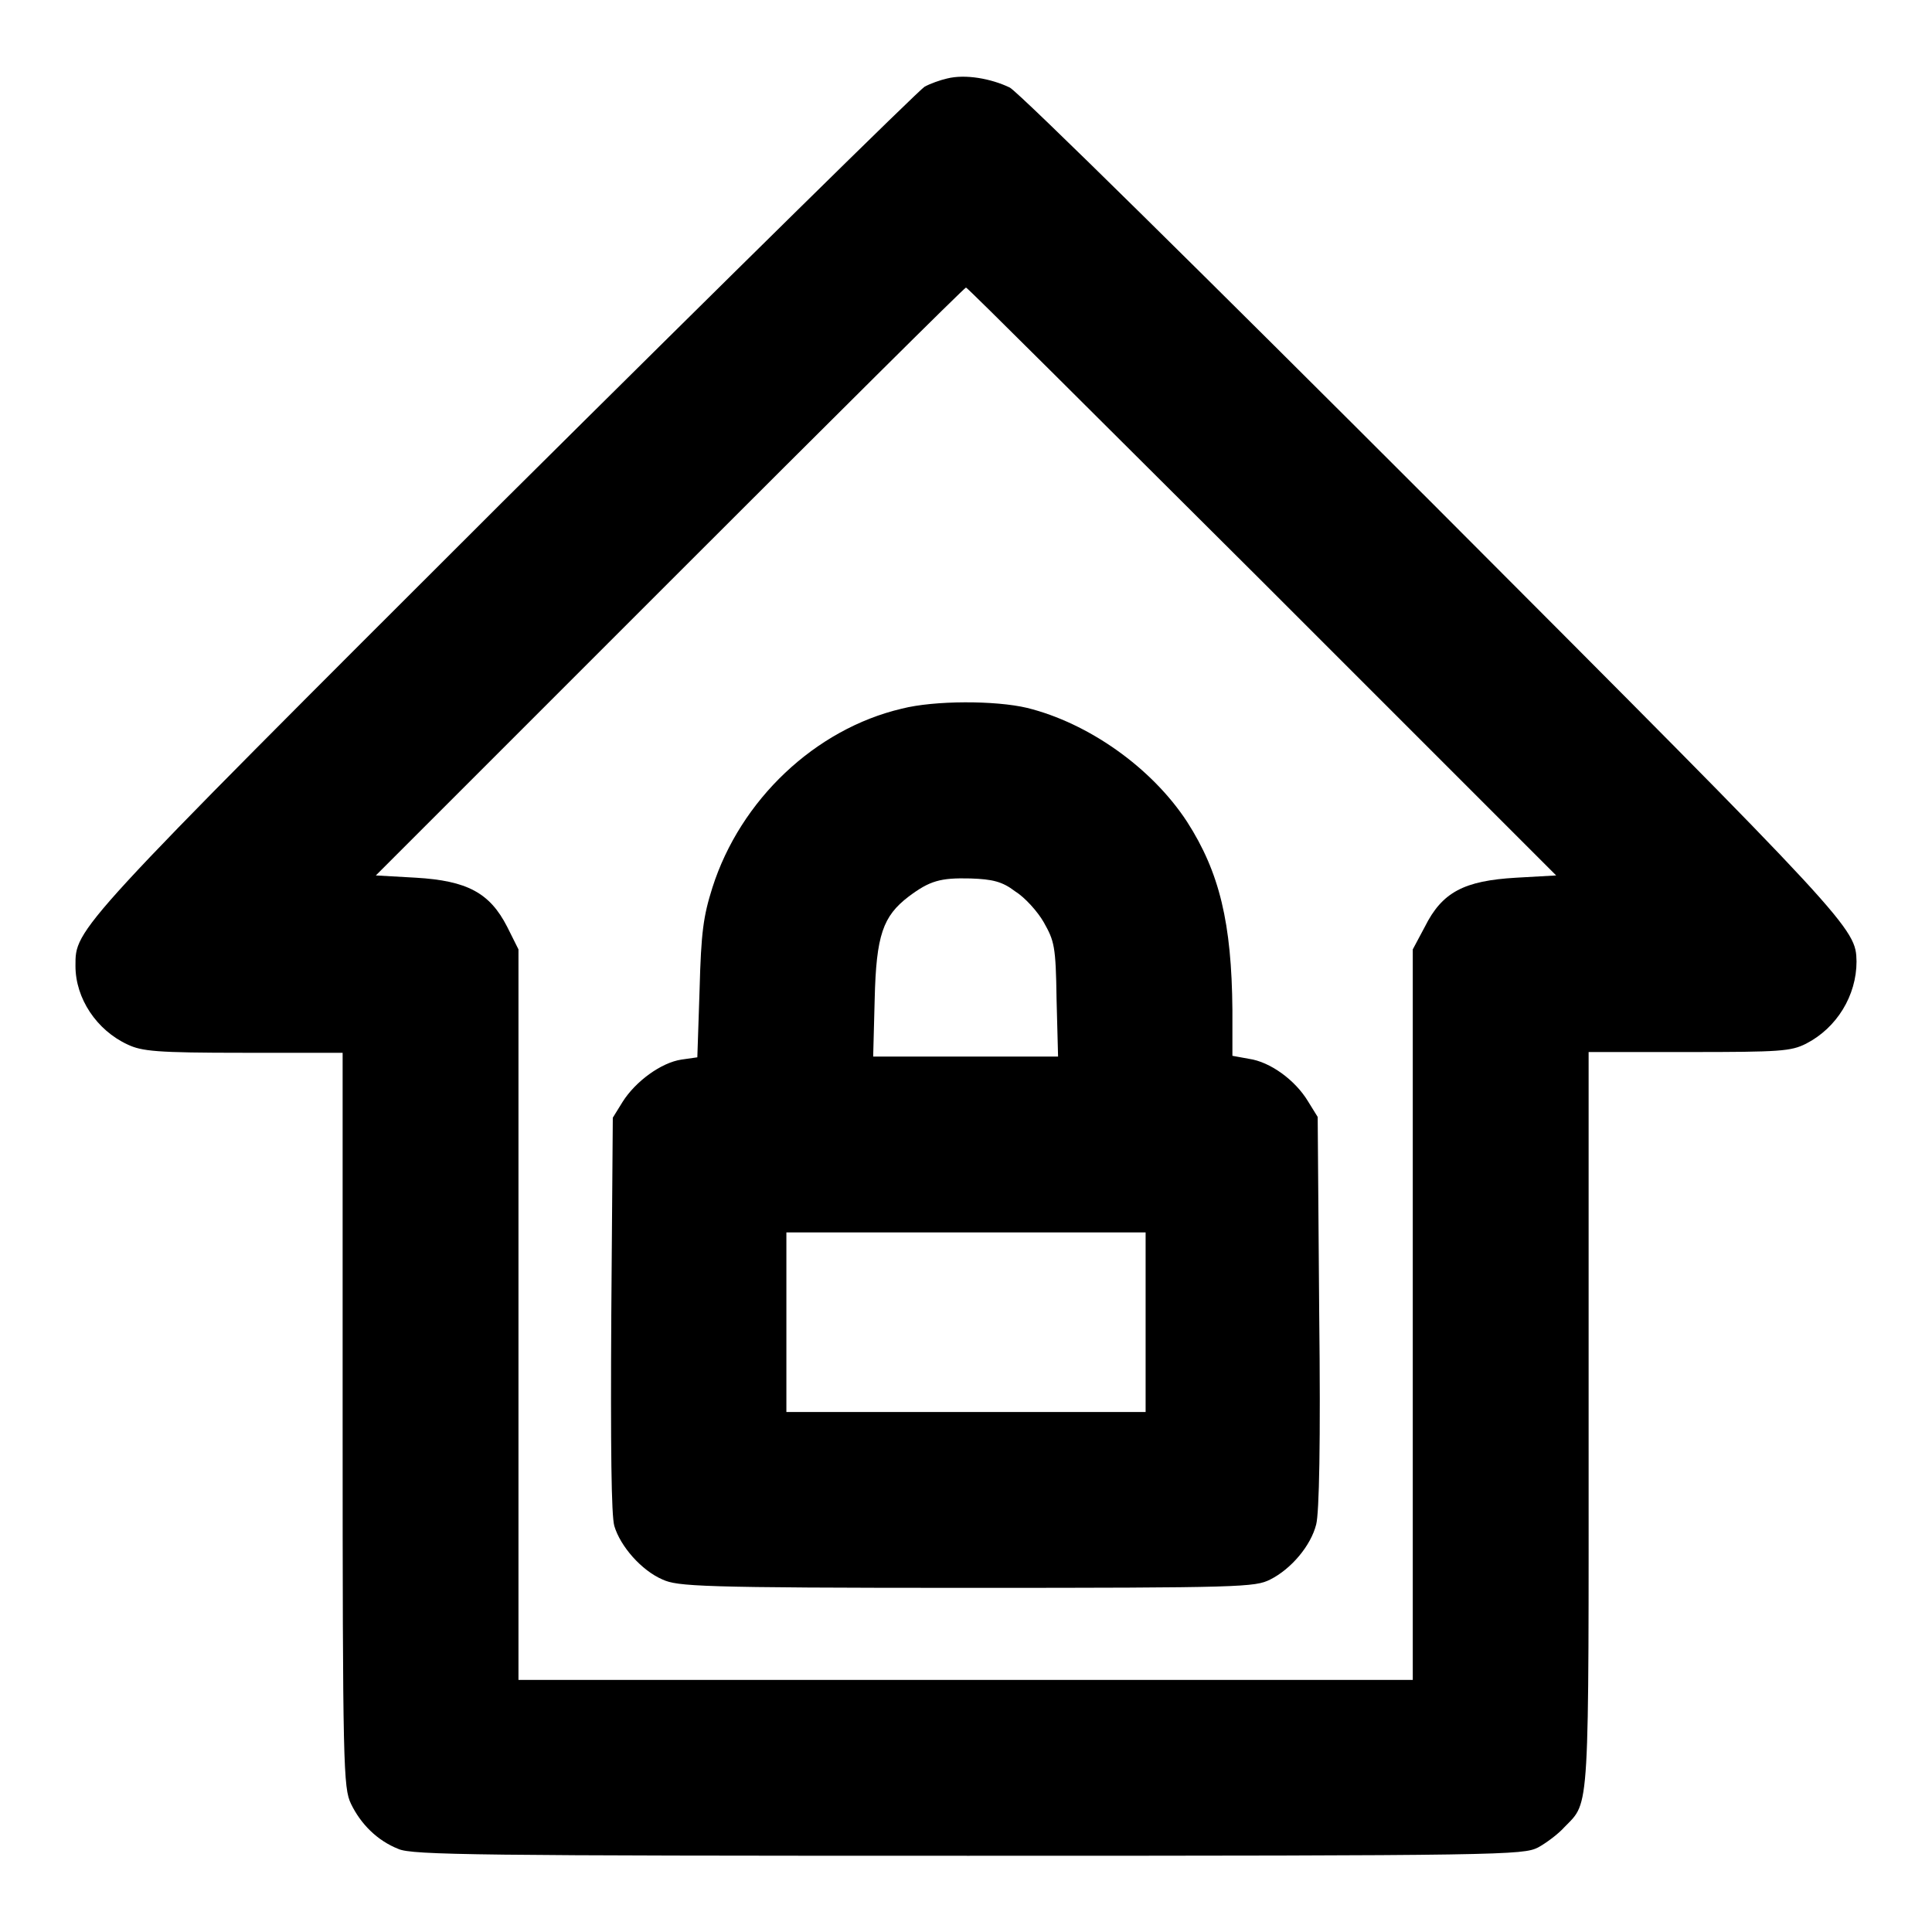 <?xml version="1.0" encoding="utf-8"?>
<!-- Svg Vector Icons : http://www.onlinewebfonts.com/icon -->
<!DOCTYPE svg PUBLIC "-//W3C//DTD SVG 1.1//EN" "http://www.w3.org/Graphics/SVG/1.1/DTD/svg11.dtd">
<svg version="1.1" xmlns="http://www.w3.org/2000/svg" xmlns:xlink="http://www.w3.org/1999/xlink" x="0px" y="0px" viewBox="0 0 256 256" enable-background="new 0 0 256 256" xml:space="preserve">
<g><g><g><path fill="#000000" d="M125.5,10.4c-0.9,0.2-2.3,0.7-3,1.1S96.7,36.6,66.8,66.3C9.5,123.5,10,123,10,128c0,4.3,2.8,8.5,6.9,10.4c1.9,0.9,3.8,1.1,15.4,1.1h13.1v48.6c0,46.1,0.1,48.8,1.1,50.9c1.3,2.7,3.5,4.9,6.3,6c1.8,0.8,10.4,0.9,75.5,0.9c71.2,0,73.5-0.1,75.5-1.1c1.1-0.6,2.7-1.8,3.5-2.7c3.4-3.5,3.2-1.1,3.2-54.2v-48.5h13.3c12.1,0,13.5-0.1,15.5-1.1c4.1-2.1,6.7-6.4,6.7-10.9c-0.1-4.4-0.3-4.7-56.1-60.6c-29.6-29.6-54.8-54.5-56.1-55.2C131.3,10.4,127.9,9.8,125.5,10.4z M167.3,77.1l38.9,38.9l-5.3,0.3c-6.9,0.4-9.8,1.9-12.1,6.5l-1.6,3v48.4v48.4H128H68.7v-48.4v-48.4l-1.5-3c-2.3-4.5-5.3-6.1-12.1-6.5l-5.3-0.3l38.9-38.9c21.4-21.4,39.1-39,39.3-39C128.2,38.1,145.8,55.7,167.3,77.1z"/><path fill="#000000" d="M119.5,93.9C108,96.6,98.1,106,94.4,117.6c-1.2,3.8-1.5,5.9-1.7,13.5l-0.3,9l-2.1,0.3c-2.7,0.4-6.1,2.9-7.8,5.6l-1.3,2.1l-0.2,26c-0.1,17.8,0,26.7,0.4,28.1c0.8,2.7,3.6,5.9,6.4,7.1c2,0.9,4.7,1.1,40.3,1.1c36.6,0,38.2-0.1,40.2-1.1c2.8-1.4,5.4-4.5,6.1-7.3c0.4-1.5,0.6-10.8,0.4-28.1l-0.2-25.9l-1.3-2.1c-1.7-2.8-5-5.2-7.8-5.6l-2.2-0.4v-6.1c-0.1-11.5-1.7-18.2-6-24.9c-4.7-7.2-13.1-13.1-21.2-15.1C131.9,92.8,123.8,92.8,119.5,93.9z M134.5,118.1c1.3,0.8,3,2.7,3.8,4.1c1.4,2.5,1.6,3.1,1.7,10.2l0.2,7.6H128h-12.3l0.2-7.6c0.2-8.5,1.1-11,4.5-13.6c2.8-2.1,4.2-2.5,8.2-2.4C131.5,116.5,132.8,116.8,134.5,118.1z M151.8,175.2v11.9H128h-23.8v-11.9v-11.9H128h23.8V175.2z"/></g></g></g>
</svg>